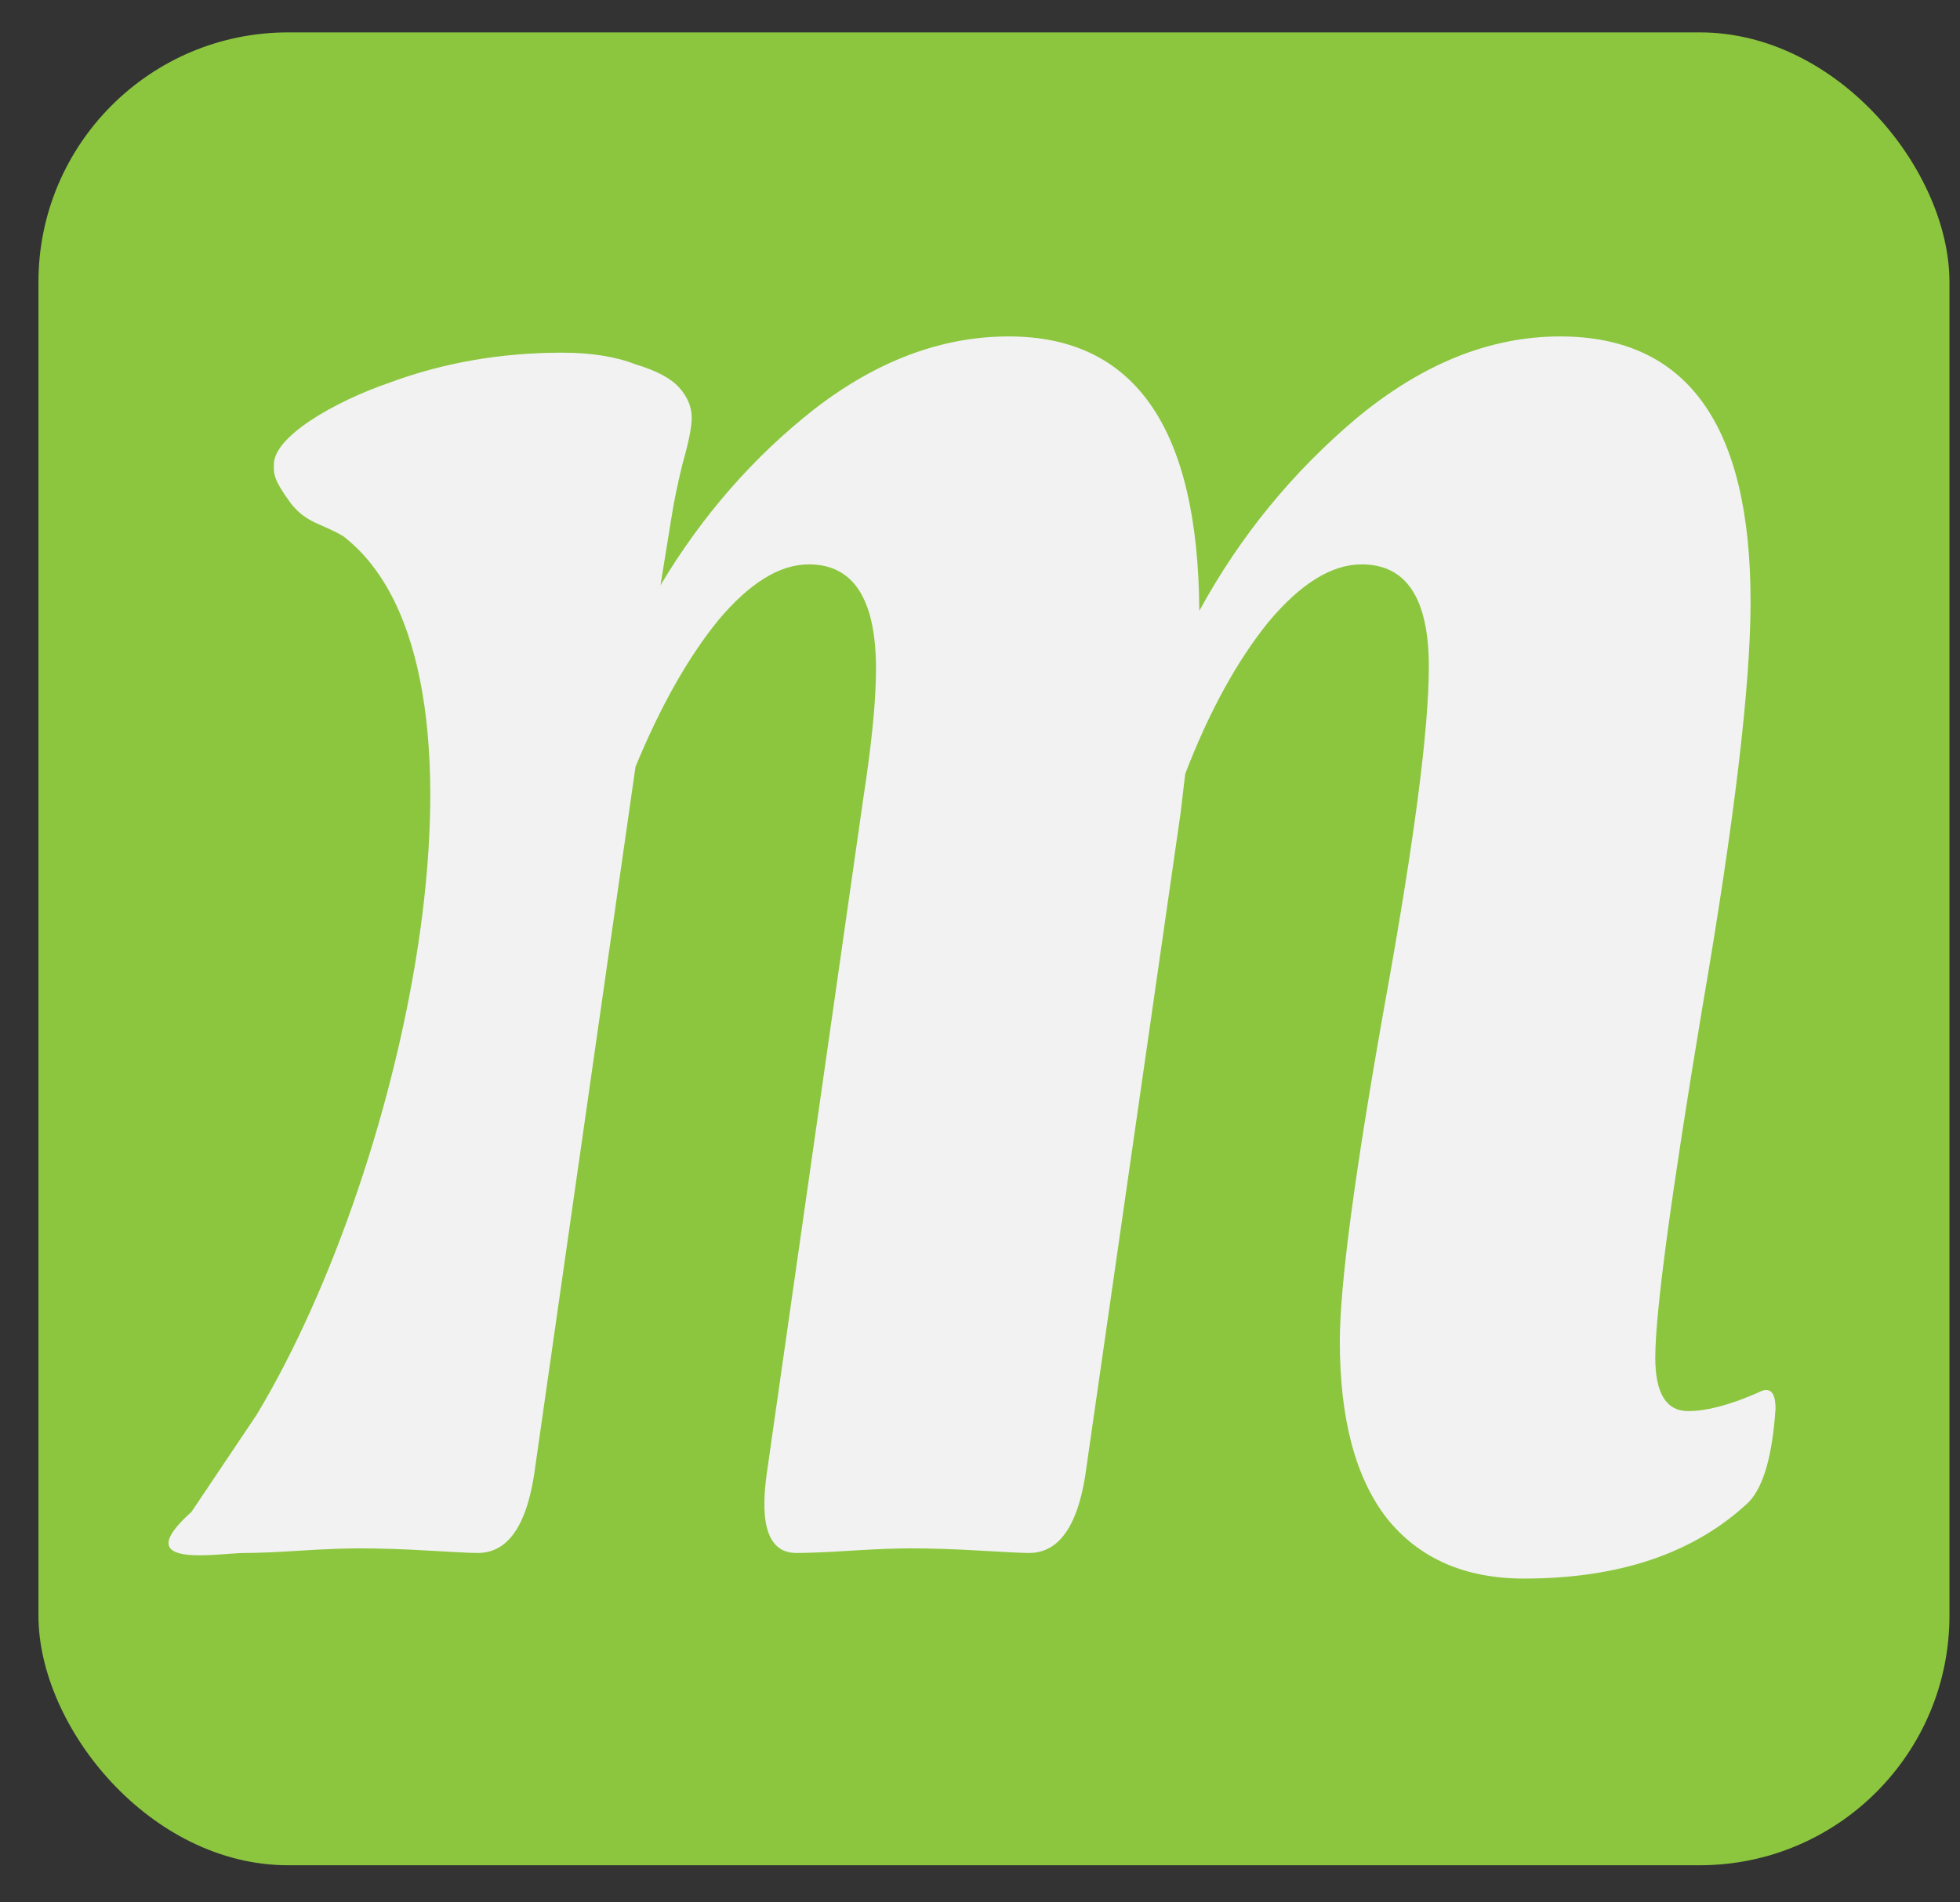 <svg width="34" height="33" viewBox="0 0 34 33" fill="none" xmlns="http://www.w3.org/2000/svg">
<rect x="0" y="0" width="34" height="33" fill="#333333" stroke="none"/>
<rect x="0.667" y="0.562" width="33.15" height="31.794" rx="4.331" fill="#8CC63F"/>
<path d="M30.502 24.155C30.701 24.048 30.8 24.142 30.8 24.438C30.746 25.245 30.593 25.783 30.34 26.052C29.401 26.939 28.1 27.383 26.439 27.383C25.409 27.383 24.615 27.034 24.055 26.334C23.513 25.635 23.242 24.613 23.242 23.267C23.242 22.299 23.495 20.389 24 17.538C24.524 14.659 24.786 12.669 24.786 11.566C24.786 10.382 24.398 9.79 23.621 9.79C23.098 9.79 22.556 10.127 21.996 10.799C21.454 11.472 20.975 12.346 20.56 13.422L20.479 14.108L18.853 25.406C18.727 26.428 18.393 26.939 17.851 26.939C17.743 26.939 17.463 26.926 17.011 26.899C16.56 26.872 16.153 26.859 15.792 26.859C15.539 26.859 15.196 26.872 14.763 26.899C14.347 26.926 14.031 26.939 13.814 26.939C13.345 26.939 13.173 26.482 13.3 25.567L14.979 13.825C15.124 12.884 15.196 12.144 15.196 11.606C15.196 10.396 14.808 9.79 14.031 9.79C13.525 9.79 13.002 10.113 12.46 10.759C11.936 11.404 11.457 12.252 11.024 13.301L9.29 25.406C9.164 26.428 8.83 26.939 8.288 26.939C8.18 26.939 7.9 26.926 7.448 26.899C6.997 26.872 6.59 26.859 6.229 26.859C5.976 26.859 5.633 26.872 5.2 26.899C4.784 26.926 4.468 26.939 4.251 26.939C3.782 26.939 2.192 27.235 3.321 26.227L4.45 24.545C7.084 20.174 8.89 11.566 5.955 9.302C5.579 9.077 5.332 9.086 5.052 8.741C4.73 8.302 4.751 8.217 4.751 8.055C4.751 7.571 5.805 6.966 6.744 6.643C7.683 6.293 8.685 6.118 9.751 6.118C10.257 6.118 10.681 6.186 11.024 6.32C11.385 6.428 11.638 6.562 11.783 6.724C11.927 6.885 11.999 7.06 11.999 7.248C11.999 7.41 11.945 7.679 11.837 8.055C11.746 8.432 11.683 8.741 11.647 8.983L11.457 10.153C12.18 8.943 13.074 7.921 14.139 7.087C15.223 6.253 16.343 5.836 17.499 5.836C19.684 5.836 20.786 7.423 20.804 10.597C21.508 9.306 22.42 8.19 23.54 7.248C24.678 6.307 25.852 5.836 27.062 5.836C29.265 5.836 30.367 7.369 30.367 10.436C30.367 11.889 30.087 14.242 29.527 17.497C28.985 20.752 28.714 22.77 28.714 23.55C28.714 24.169 28.904 24.478 29.283 24.478C29.608 24.478 30.015 24.37 30.502 24.155Z" fill="#F2F2F2"/>
</svg>
